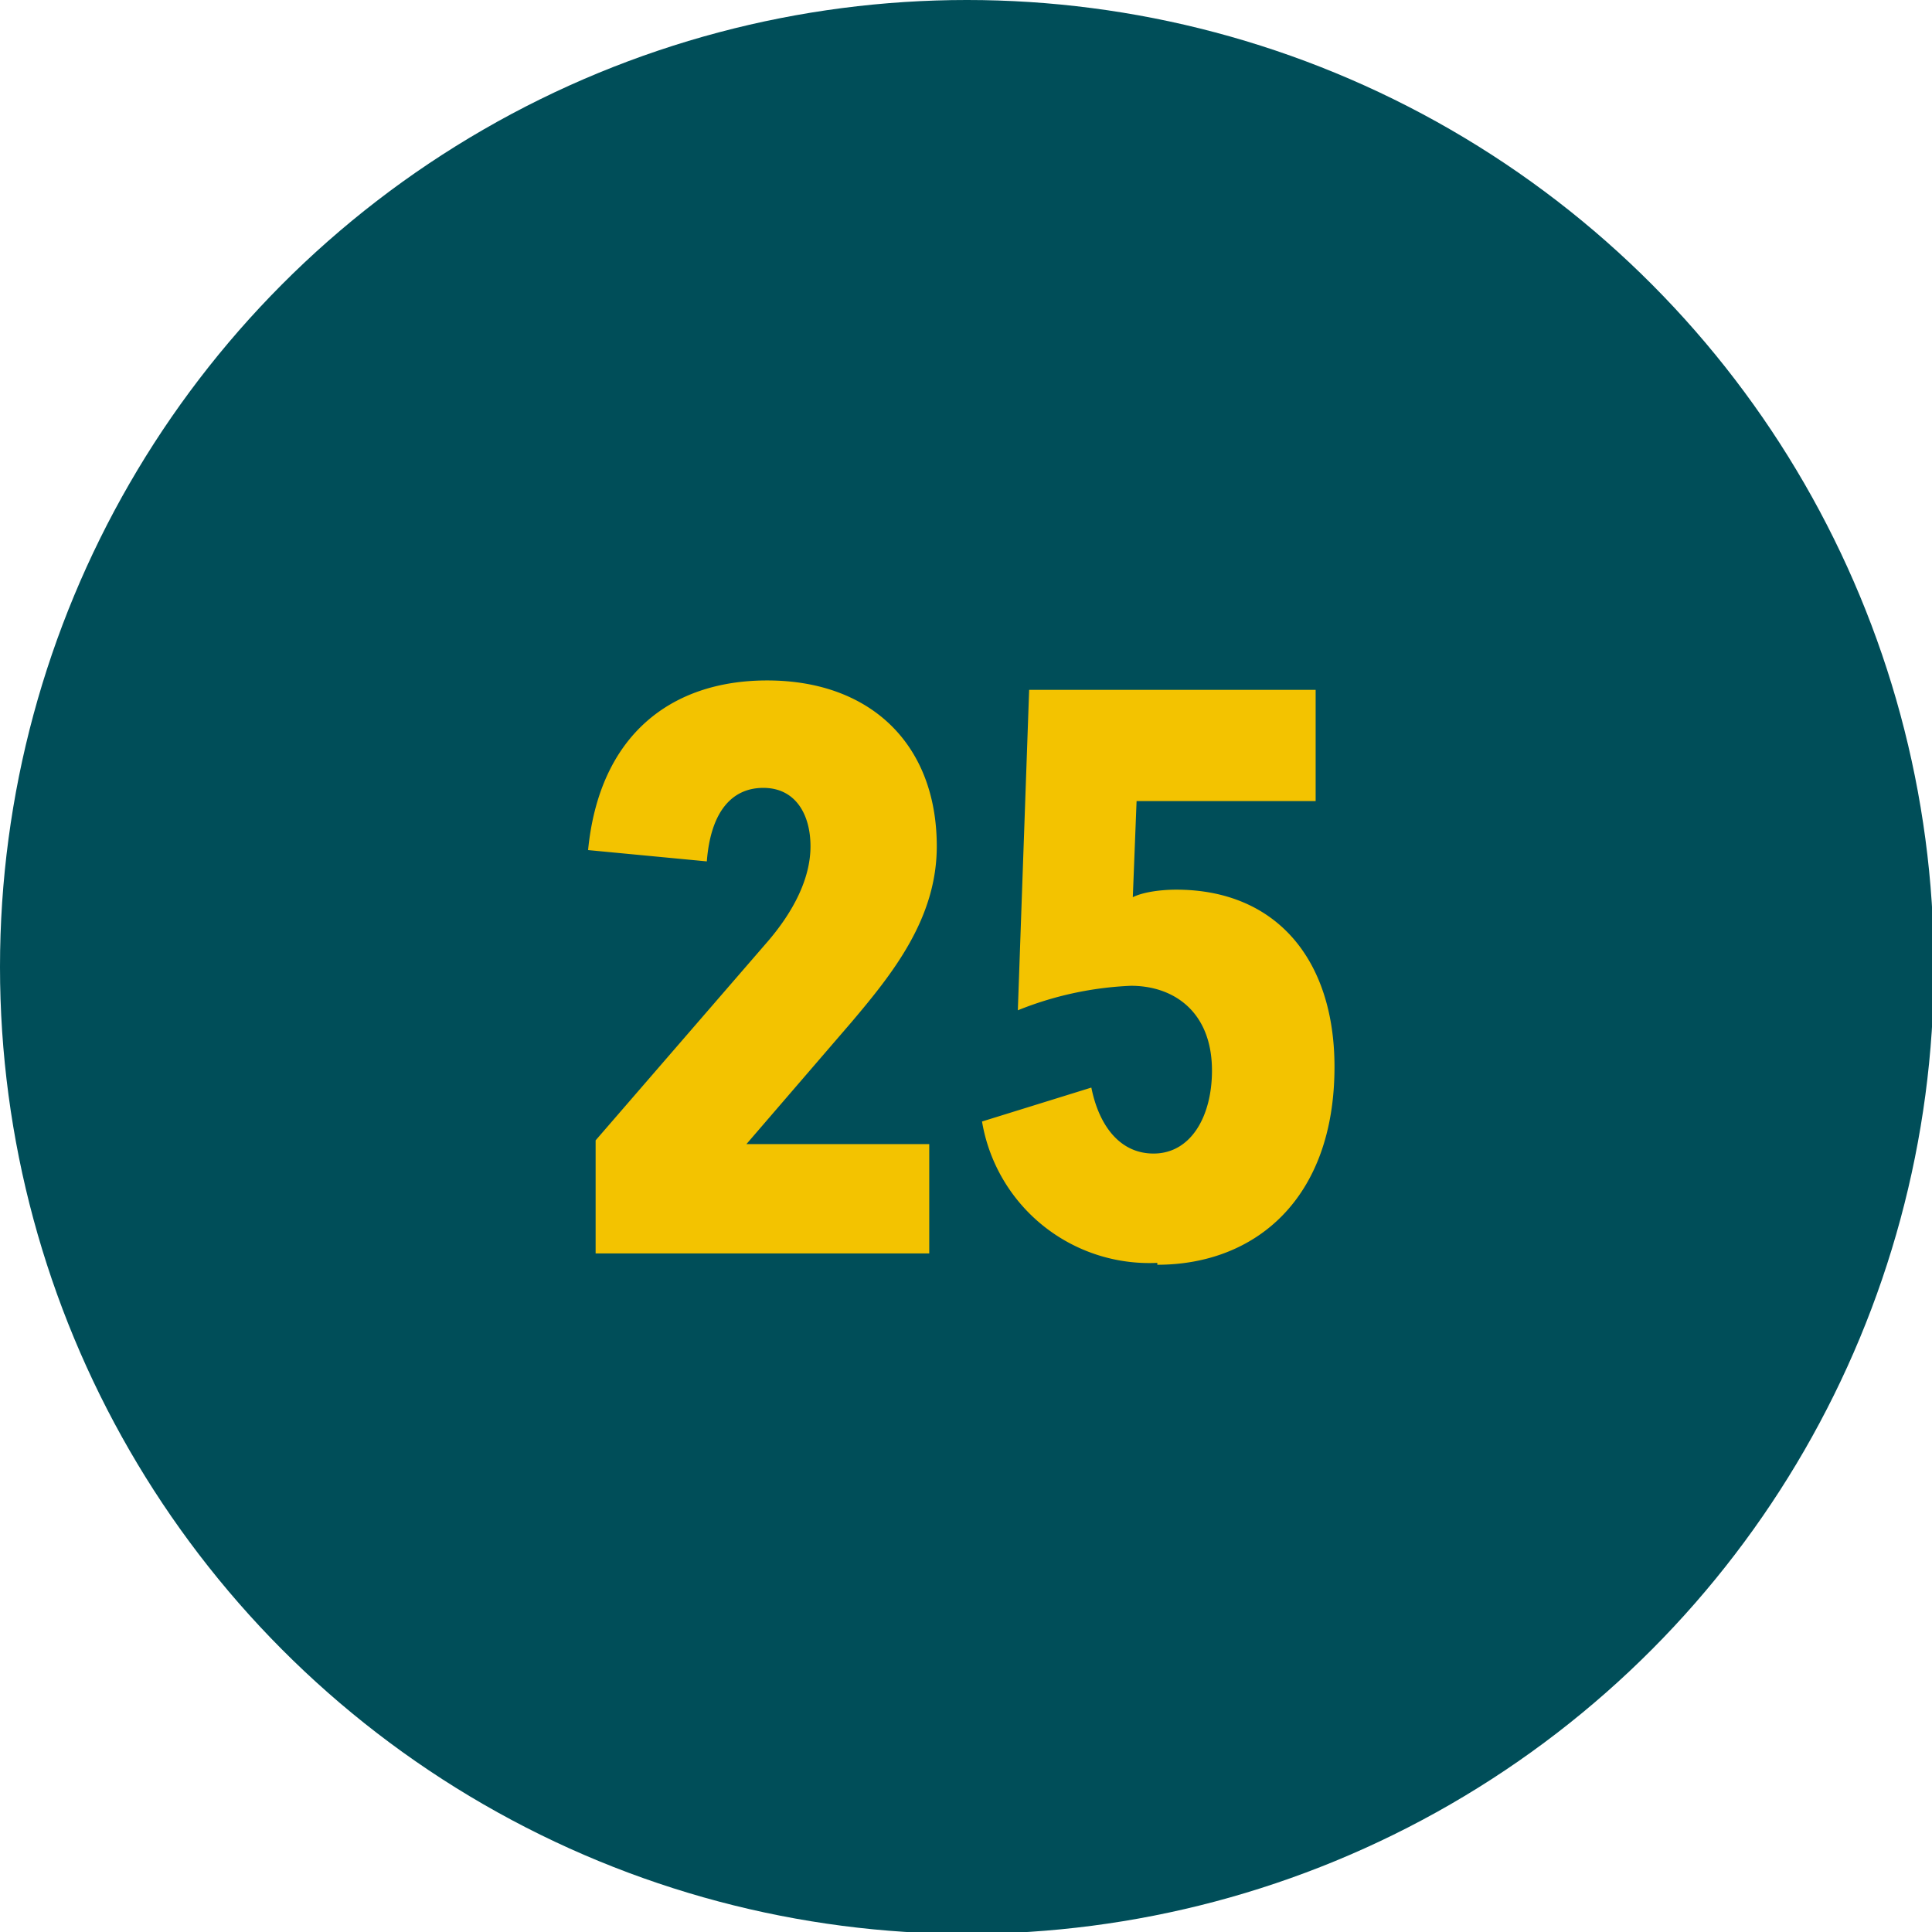 <svg id="Layer_2" xmlns="http://www.w3.org/2000/svg" viewBox="0 0 102.5 102.5"><defs><style>.cls-1{fill:#f3c300;stroke-width:0}</style></defs><g id="Layer_1-2"><circle cx="51.3" cy="51.3" r="51.3" style="fill:#004e59;stroke-width:0"/><path class="cls-1" d="m45.2 54.2-5.6 6.5h9.7v5.8H31.6v-6l9-10.4c1.5-1.7 2.4-3.5 2.4-5.2 0-1.7-.8-3.1-2.5-3.1s-2.8 1.3-3 3.9l-6.3-.6c.6-6.1 4.4-9 9.5-9 5.5 0 9 3.4 9 8.8 0 3.8-2.3 6.7-4.5 9.3ZM61.4 67a9 9 0 0 1-9.3-7.5l5.8-1.8c.4 2 1.5 3.5 3.3 3.5 2 0 3.1-2 3.1-4.4 0-3.1-2-4.5-4.3-4.5a18 18 0 0 0-6 1.3l.6-17h15.2v5.9h-9.5l-.2 5.1c.6-.3 1.6-.4 2.3-.4 5.3 0 8.4 3.7 8.4 9.4 0 7-4.2 10.5-9.4 10.5Z"/></g></svg>